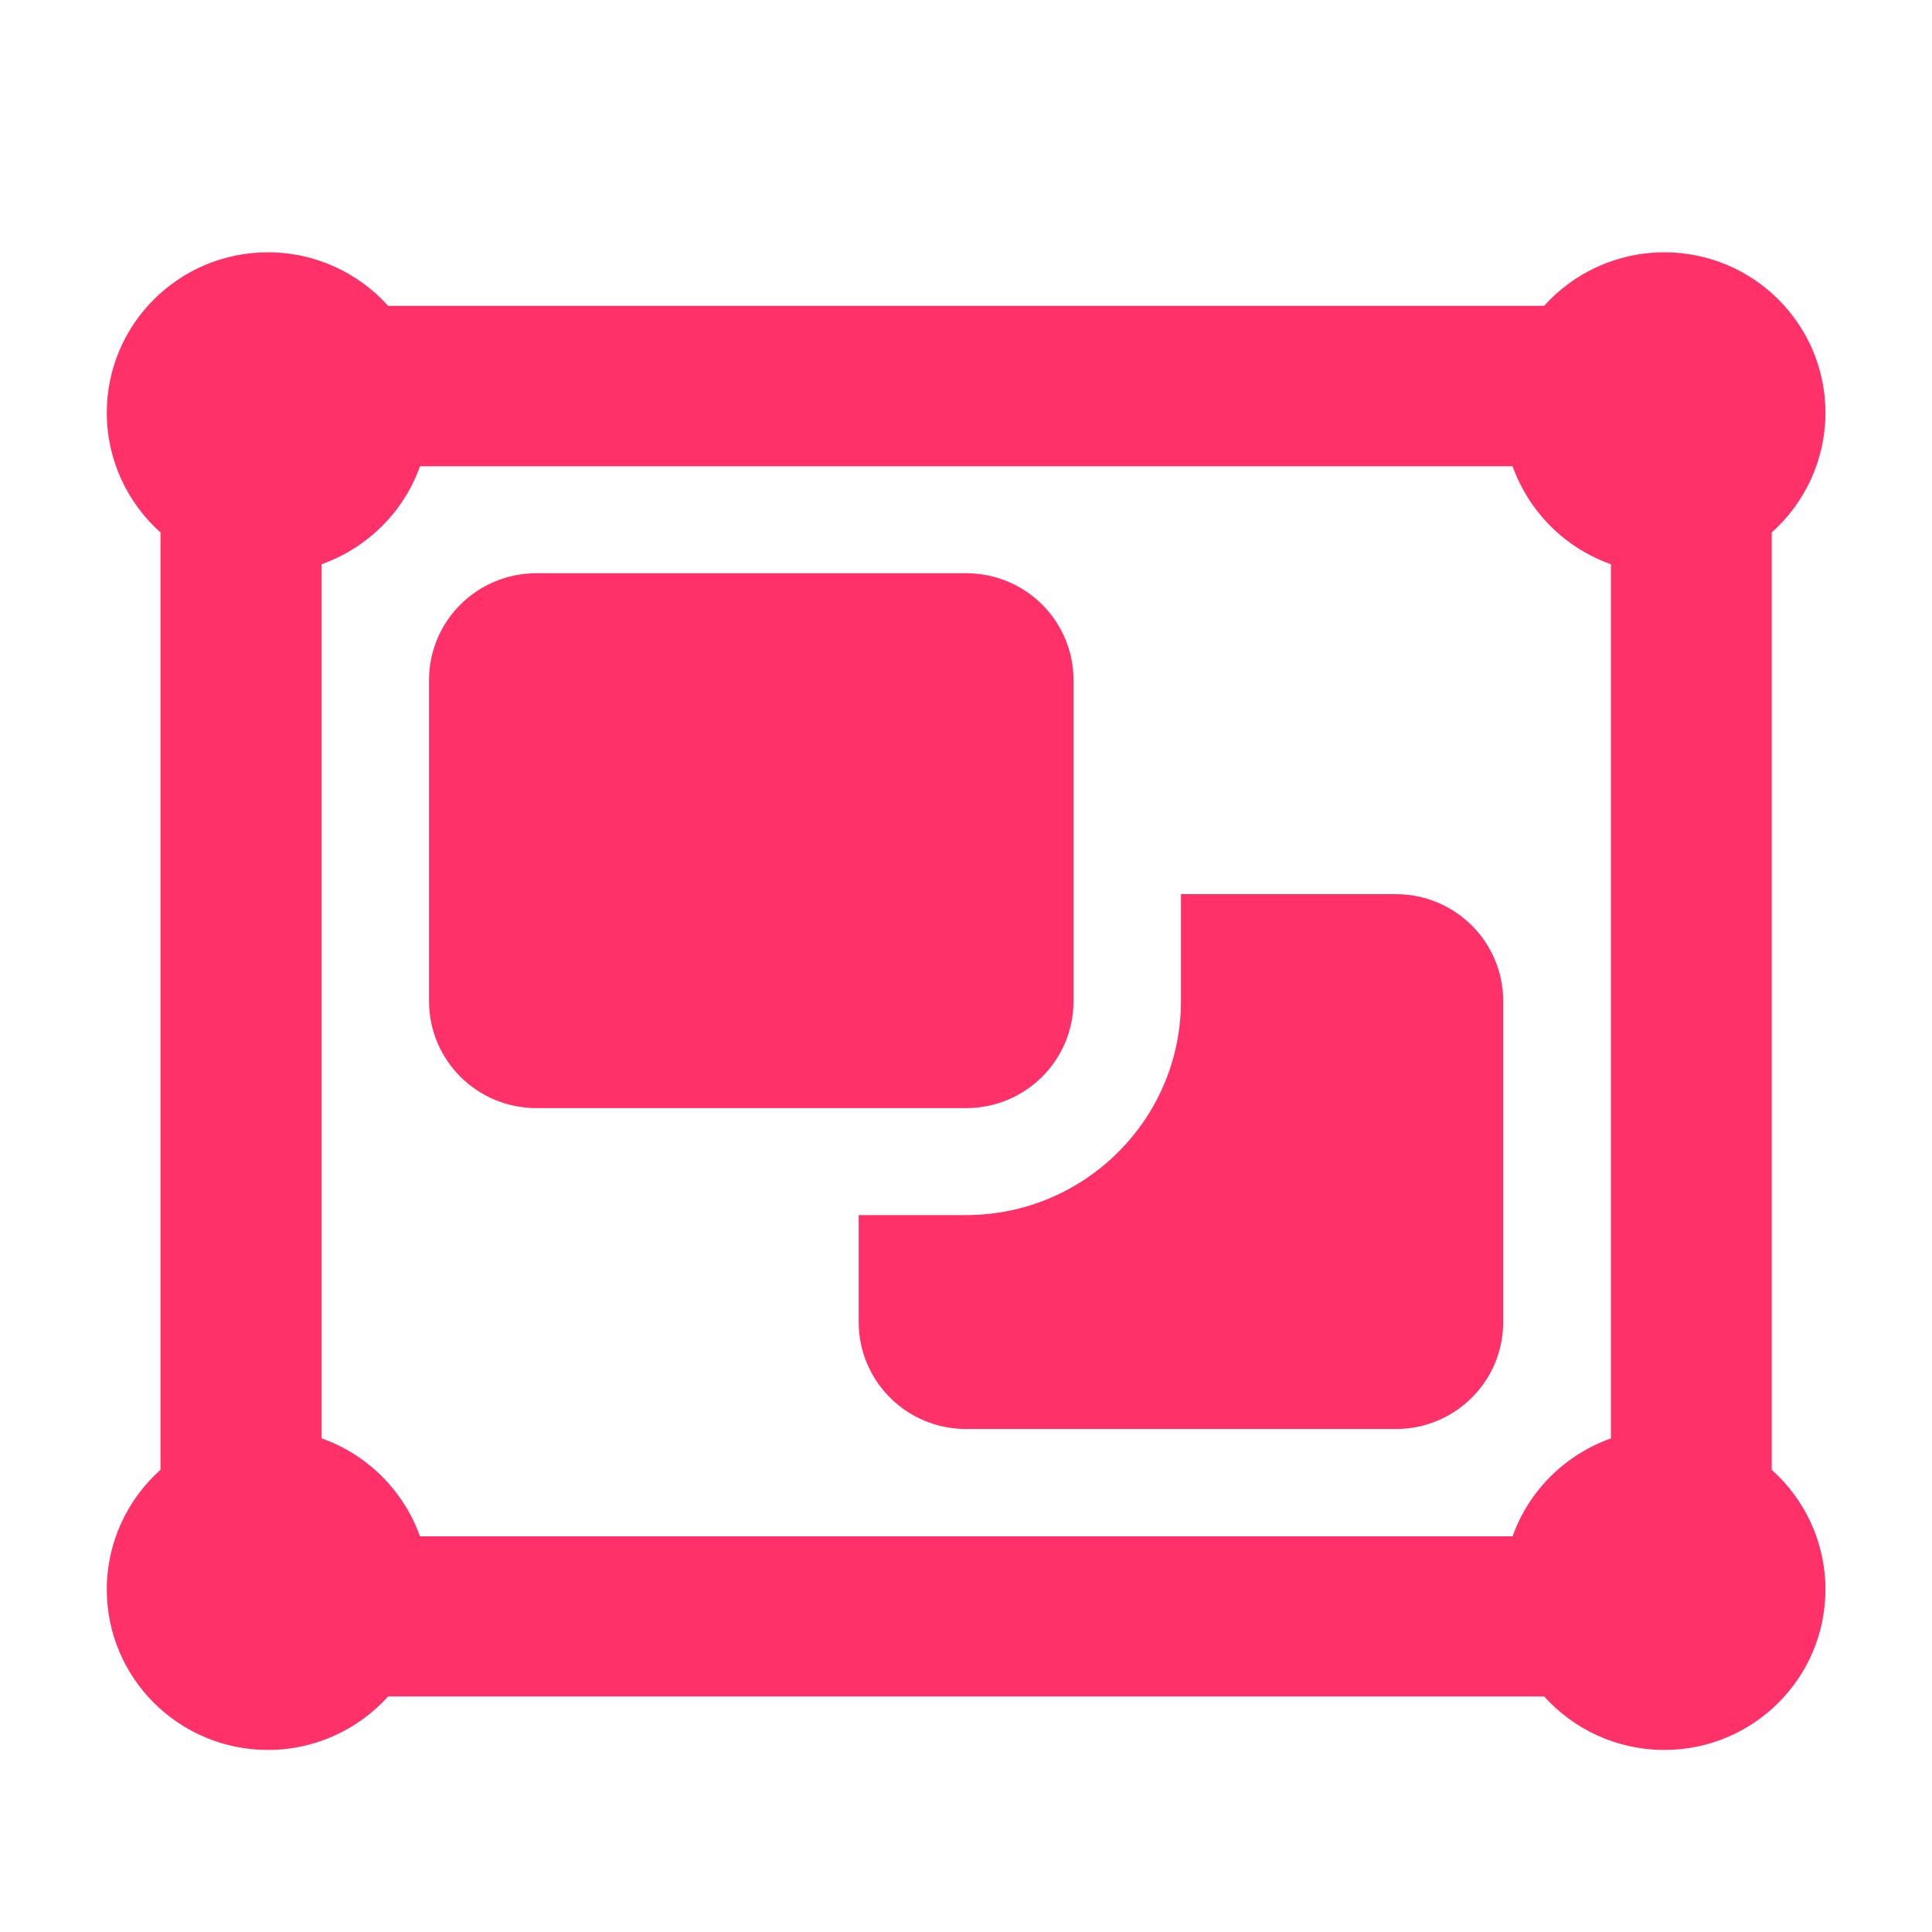 <svg xmlns="http://www.w3.org/2000/svg" width="68.0" height="68.0" viewBox="0.0 0.0 68.0 68.0" version="1.1" xml:space="preserve" style="fill-rule:evenodd;clip-rule:evenodd;stroke-linejoin:round;stroke-miterlimit:2;">
    <g transform="matrix(1,0,0,1,-163.617,-83.283)">
        <g id="ArtBoard1" transform="matrix(0.679,0,0,0.795,175.229,90.339)">
            <rect x="-17.106" y="-8.873" width="100.169" height="85.515" style="fill:none;" />
            <g transform="matrix(0.174,0,0,0.148,32.978,35.447)">
                <g transform="matrix(1,0,0,1,-288,-256)">
                    <path d="M48,115.8C38.2,107 32,94.2 32,80C32,53.5 53.5,32 80,32C94.2,32 107,38.2 115.8,48L460.2,48C469,38.2 481.8,32 496,32C522.5,32 544,53.5 544,80C544,94.2 537.8,107 528,115.8L528,396.2C537.8,405 544,417.8 544,432C544,458.5 522.5,480 496,480C481.8,480 469,473.8 460.2,464L115.8,464C107,473.8 94.2,480 80,480C53.5,480 32,458.5 32,432C32,417.8 38.2,405 48,396.2L48,115.8ZM125.3,96C120.5,109.6 109.7,120.4 96,125.3L96,386.8C109.6,391.6 120.4,402.4 125.3,416.1L450.8,416.1C455.6,402.5 466.4,391.7 480.1,386.8L480.1,125.3C466.5,120.5 455.7,109.7 450.8,96L125.3,96ZM128,160C128,142.3 142.3,128 160,128L288,128C305.7,128 320,142.3 320,160L320,256C320,273.7 305.7,288 288,288L160,288C142.3,288 128,273.7 128,256L128,160ZM256,320L288,320C323.3,320 352,291.3 352,256L352,224L416,224C433.7,224 448,238.3 448,256L448,352C448,369.7 433.7,384 416,384L288,384C270.3,384 256,369.7 256,352L256,320Z" style="fill:rgb(255,49,104);fill-rule:nonzero;" />
                </g>
            </g>
        </g>
    </g>
</svg>